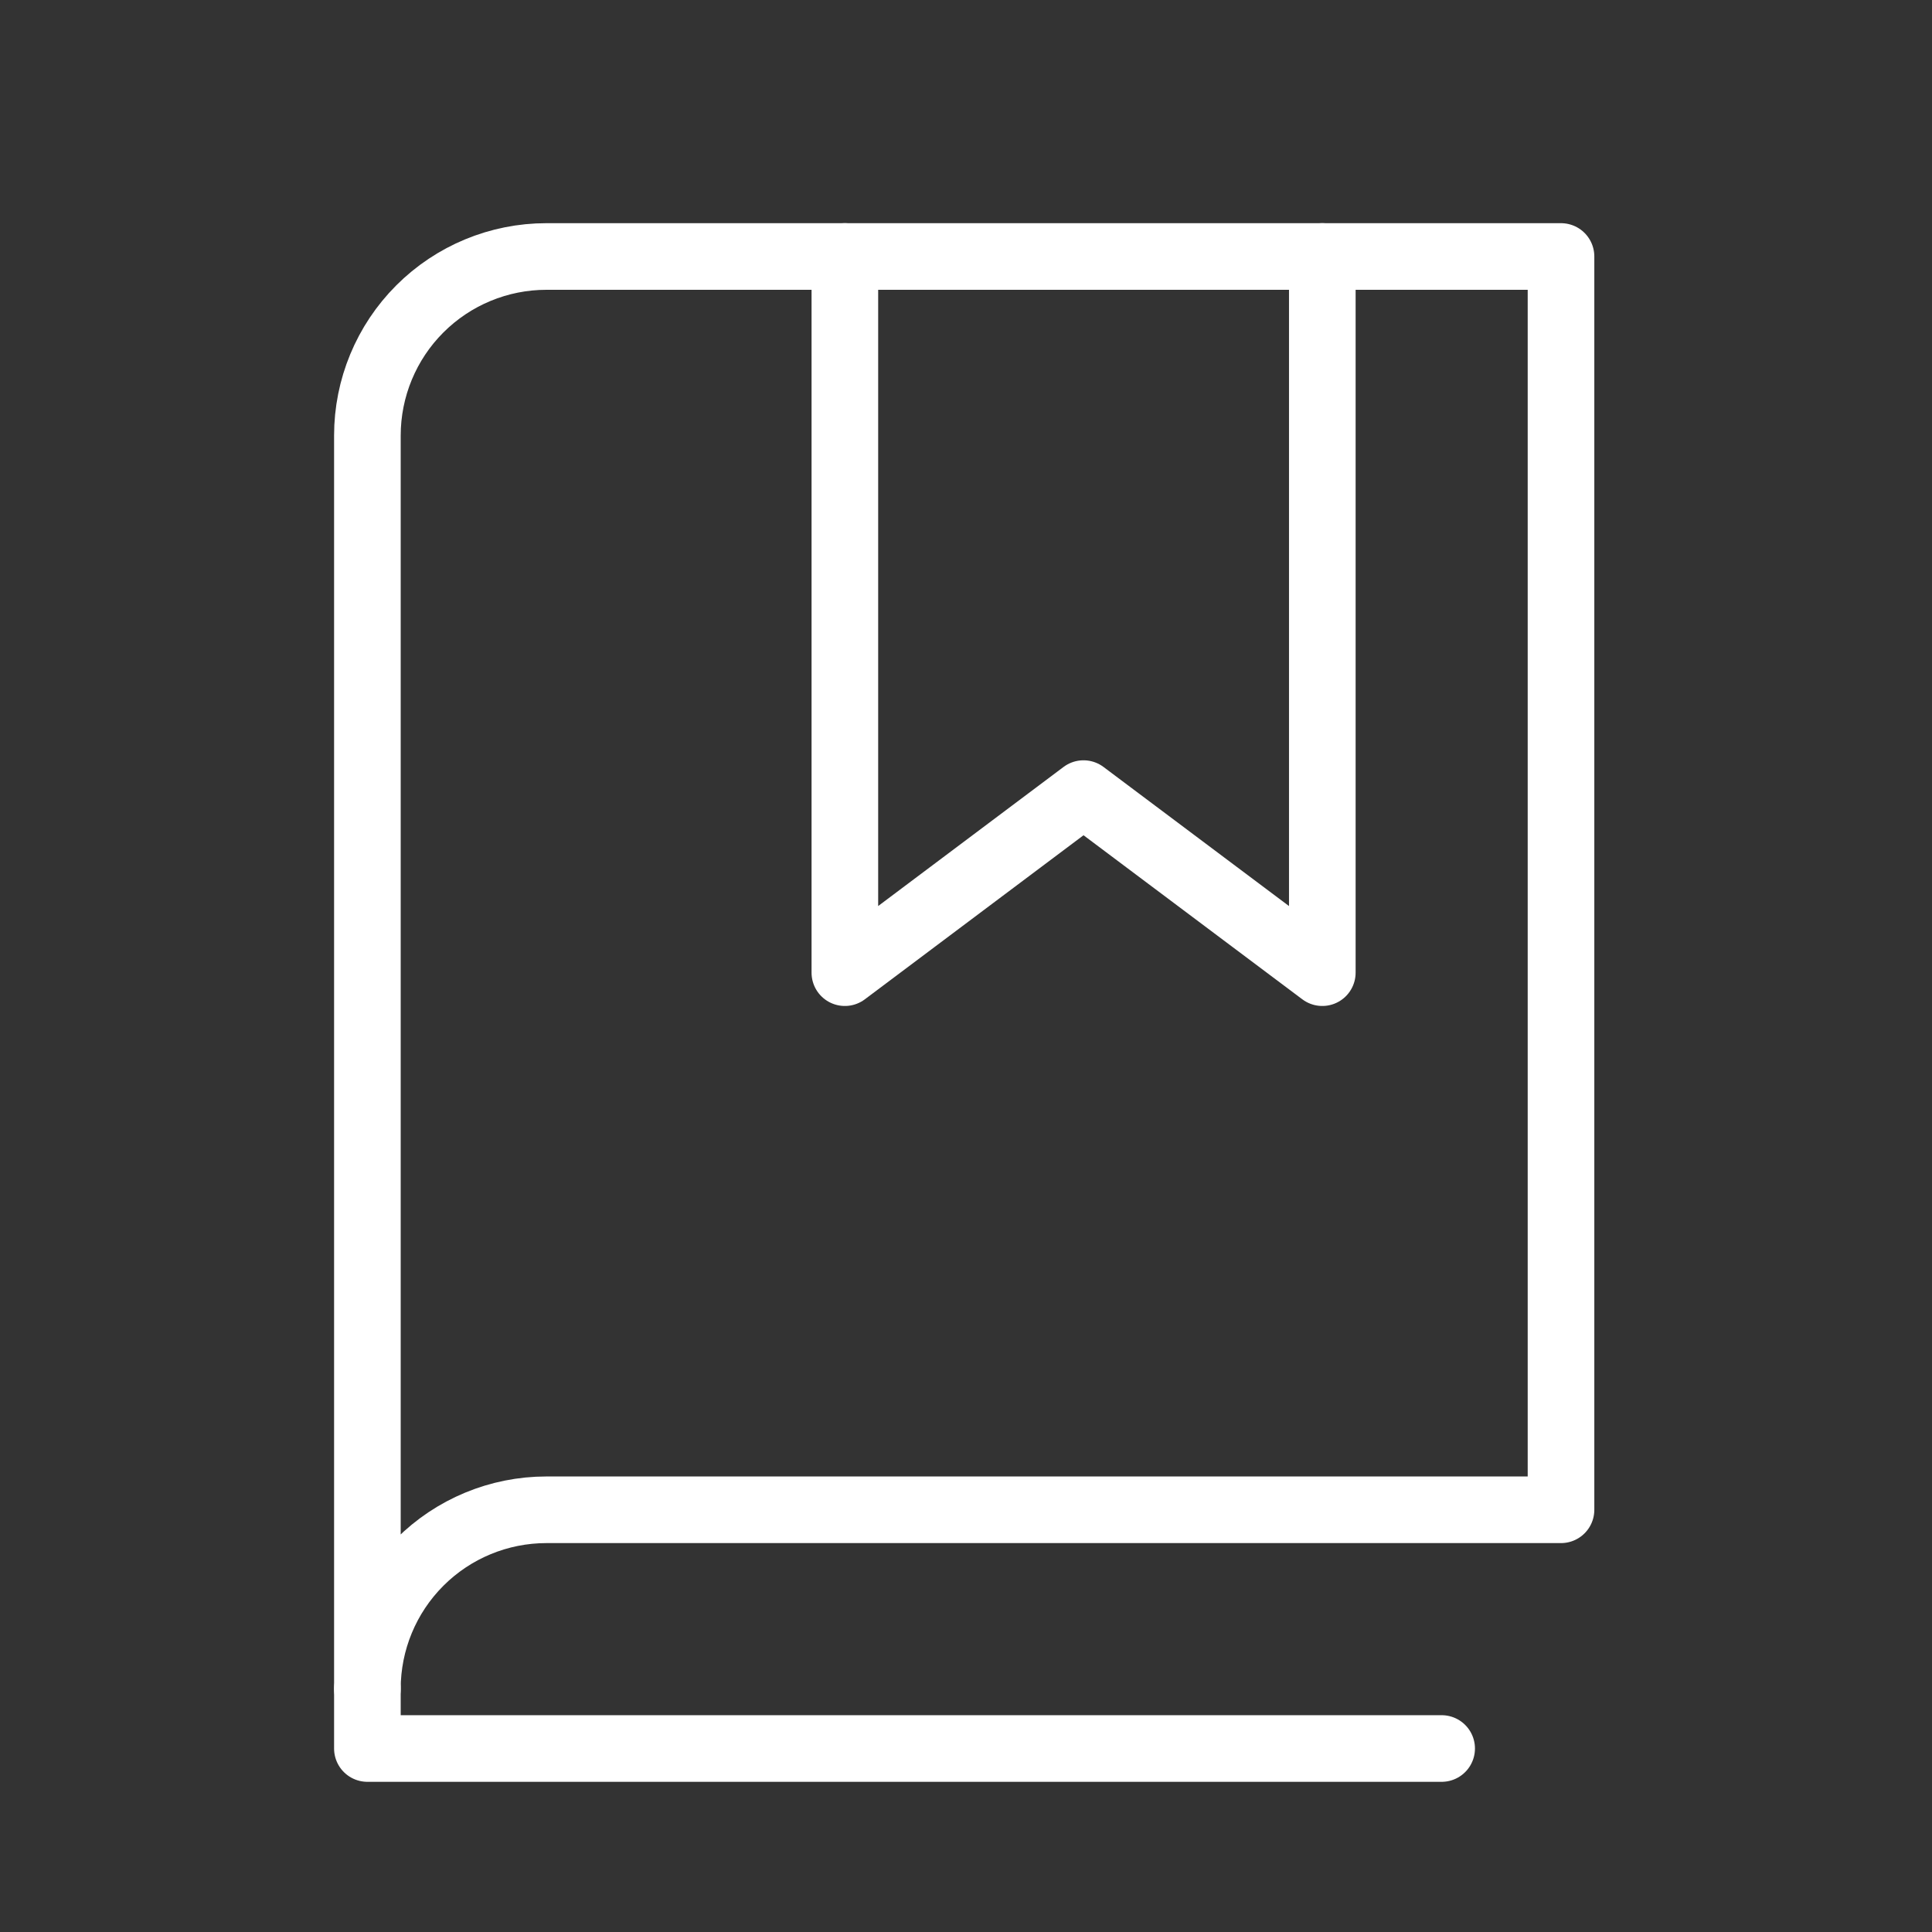 <svg width="87" height="87" viewBox="0 0 87 87" fill="none" xmlns="http://www.w3.org/2000/svg">
<rect x="0" y="0" width="87" height="87" fill="#333333" stroke="none"/>
<path d="M16.544 76.05C16.544 73.912 17.393 71.861 18.905 70.349C20.417 68.837 22.468 67.987 24.606 67.987H70.294V11.55H24.606C22.468 11.55 20.417 12.399 18.905 13.911C17.393 15.423 16.544 17.474 16.544 19.612V76.05Z" stroke="white" stroke-width="3" stroke-linecap="round" stroke-linejoin="round"/>
<path d="M16.544 76.05V78.737H64.919" stroke="white" stroke-width="3" stroke-linecap="round" stroke-linejoin="round"/>
<path d="M59.545 11.55V43.8L48.792 35.737L38.045 43.8V11.55" stroke="white" stroke-width="3" stroke-linecap="round" stroke-linejoin="round"/>
</svg>
